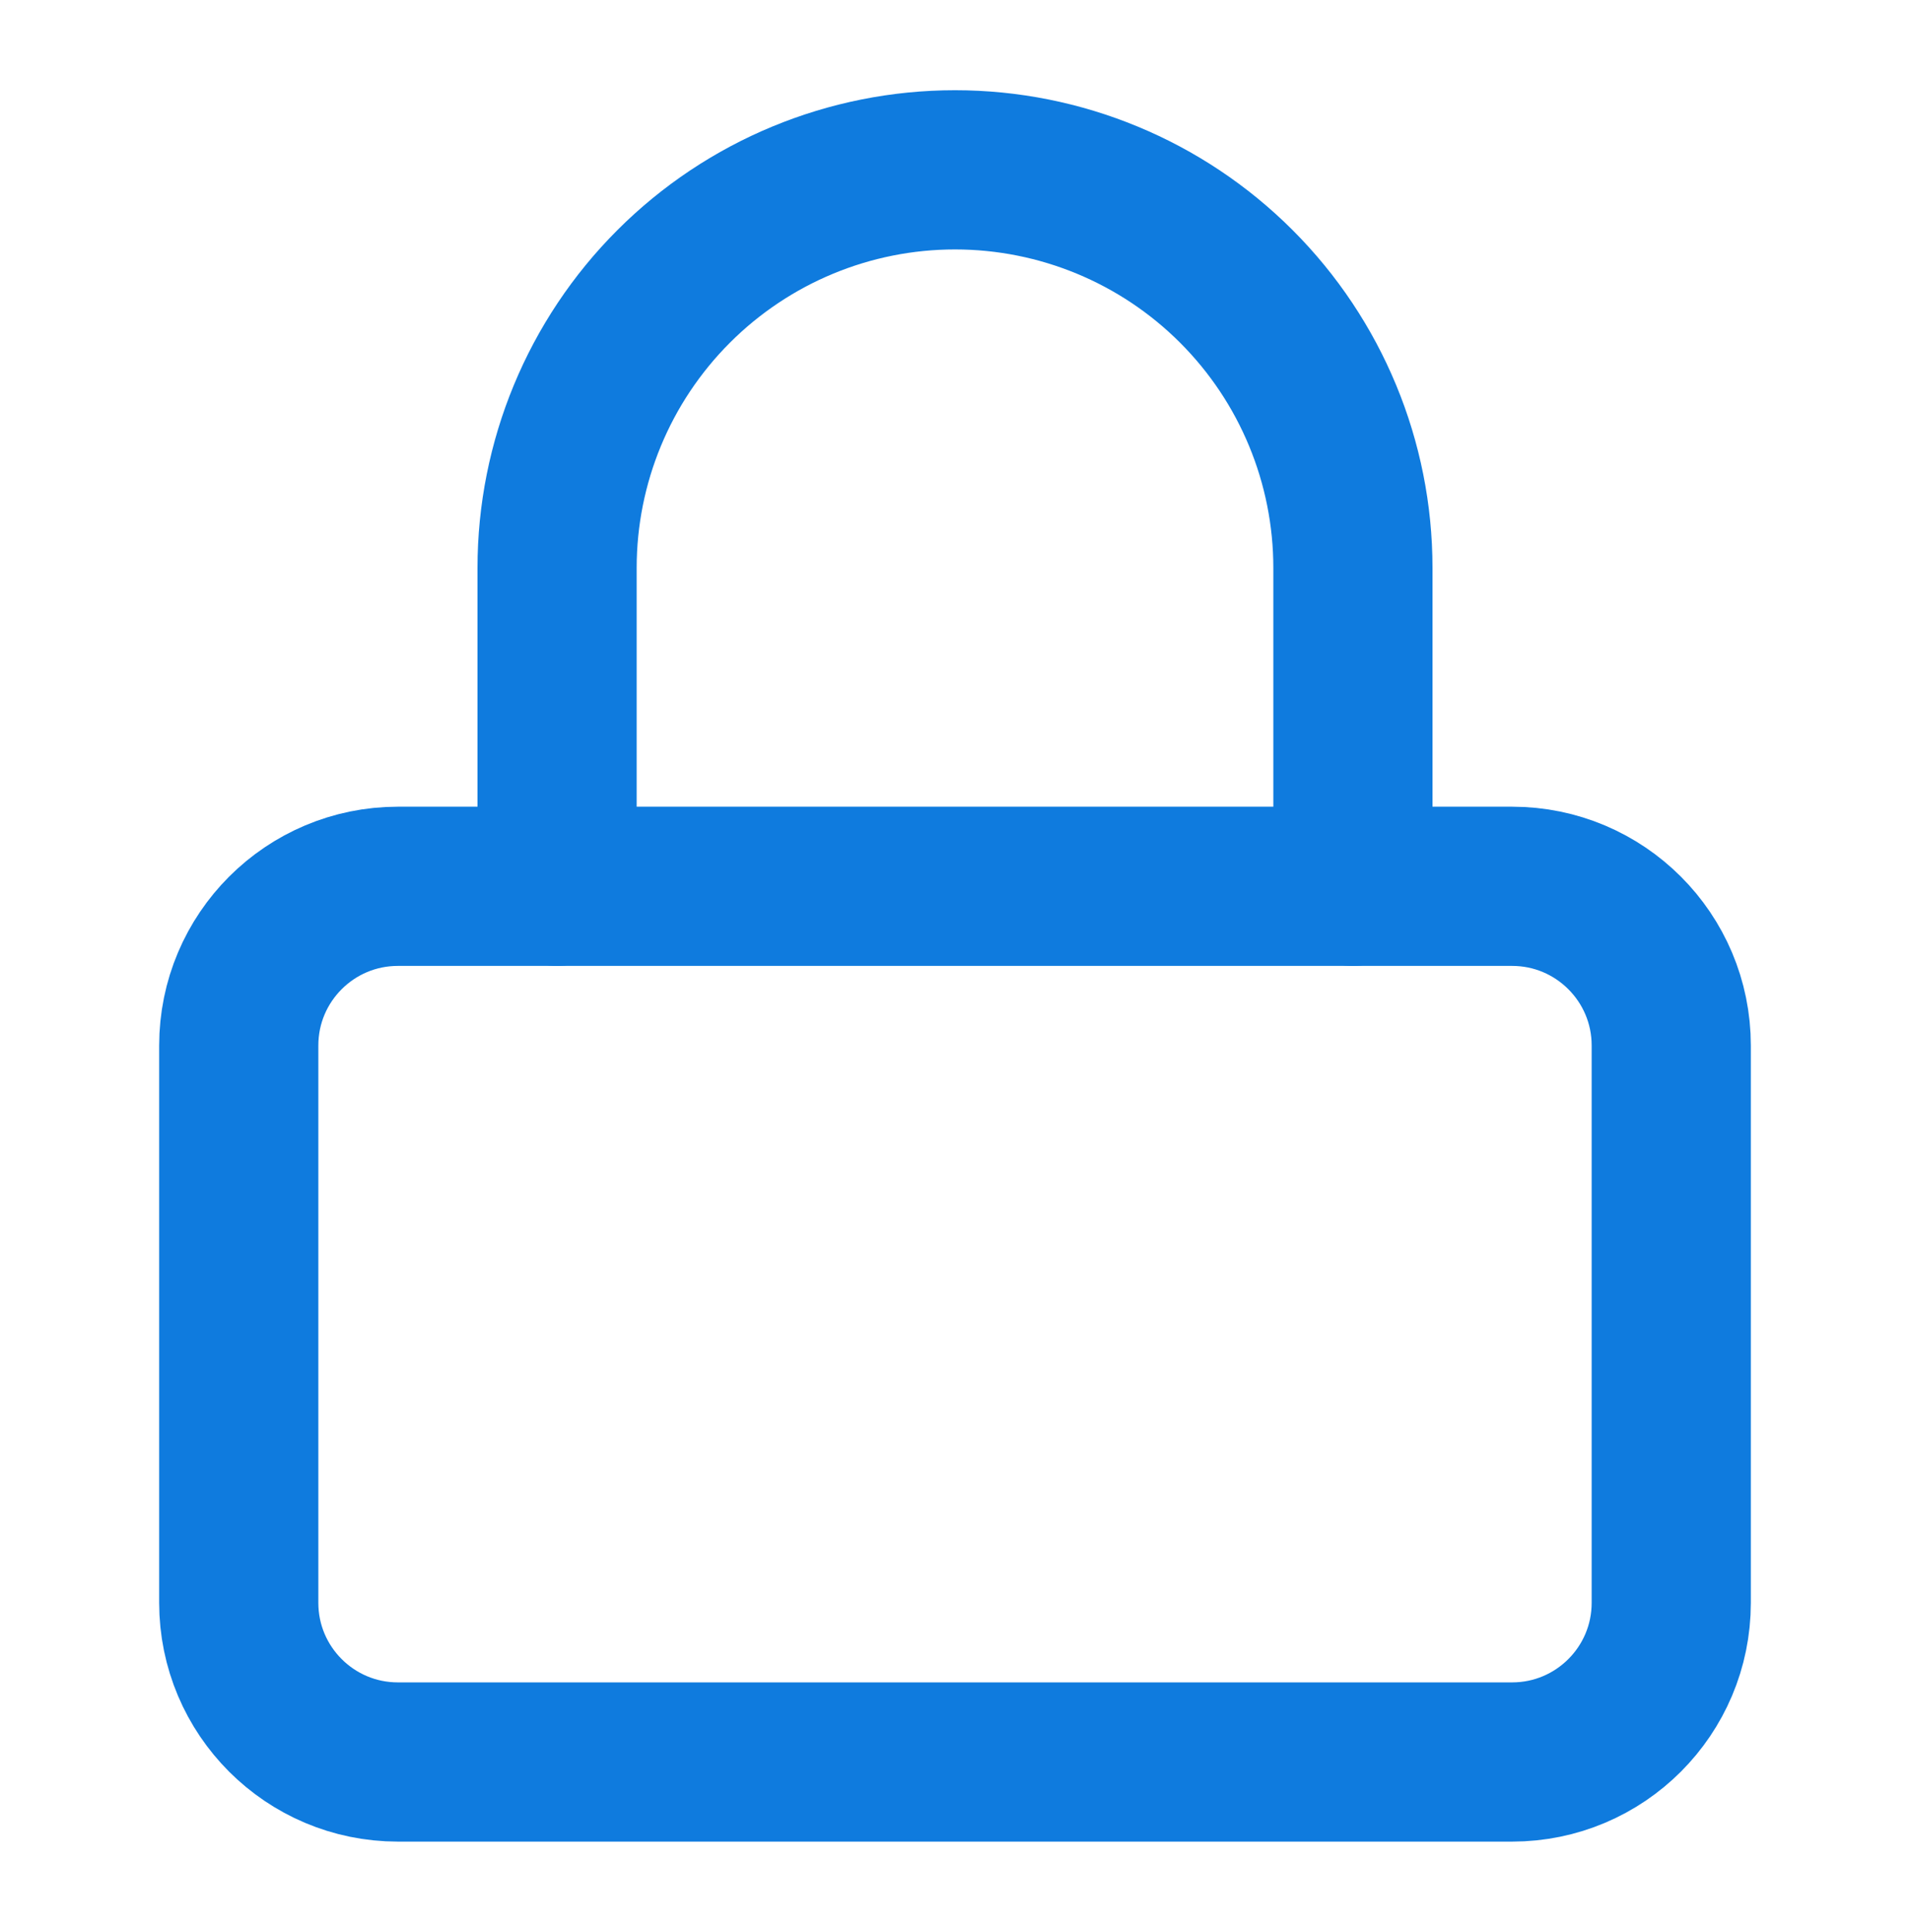 <svg xmlns="http://www.w3.org/2000/svg" width="90" height="91" viewBox="0 0 90 91" fill="none"><path d="M71.25 41.75H18.75C14.608 41.75 11.25 45.108 11.25 49.25V75.5C11.25 79.642 14.608 83 18.75 83H71.25C75.392 83 78.75 79.642 78.75 75.5V49.25C78.75 45.108 75.392 41.75 71.25 41.75Z" stroke="#0F7BDE" stroke-width="7.5" stroke-linecap="round" stroke-linejoin="round"></path><path d="M26.25 41.75V26.75C26.25 21.777 28.225 17.008 31.742 13.492C35.258 9.975 40.027 8 45 8C49.973 8 54.742 9.975 58.258 13.492C61.775 17.008 63.75 21.777 63.75 26.75V41.75" stroke="#0F7BDE" stroke-width="7.5" stroke-linecap="round" stroke-linejoin="round"></path></svg>